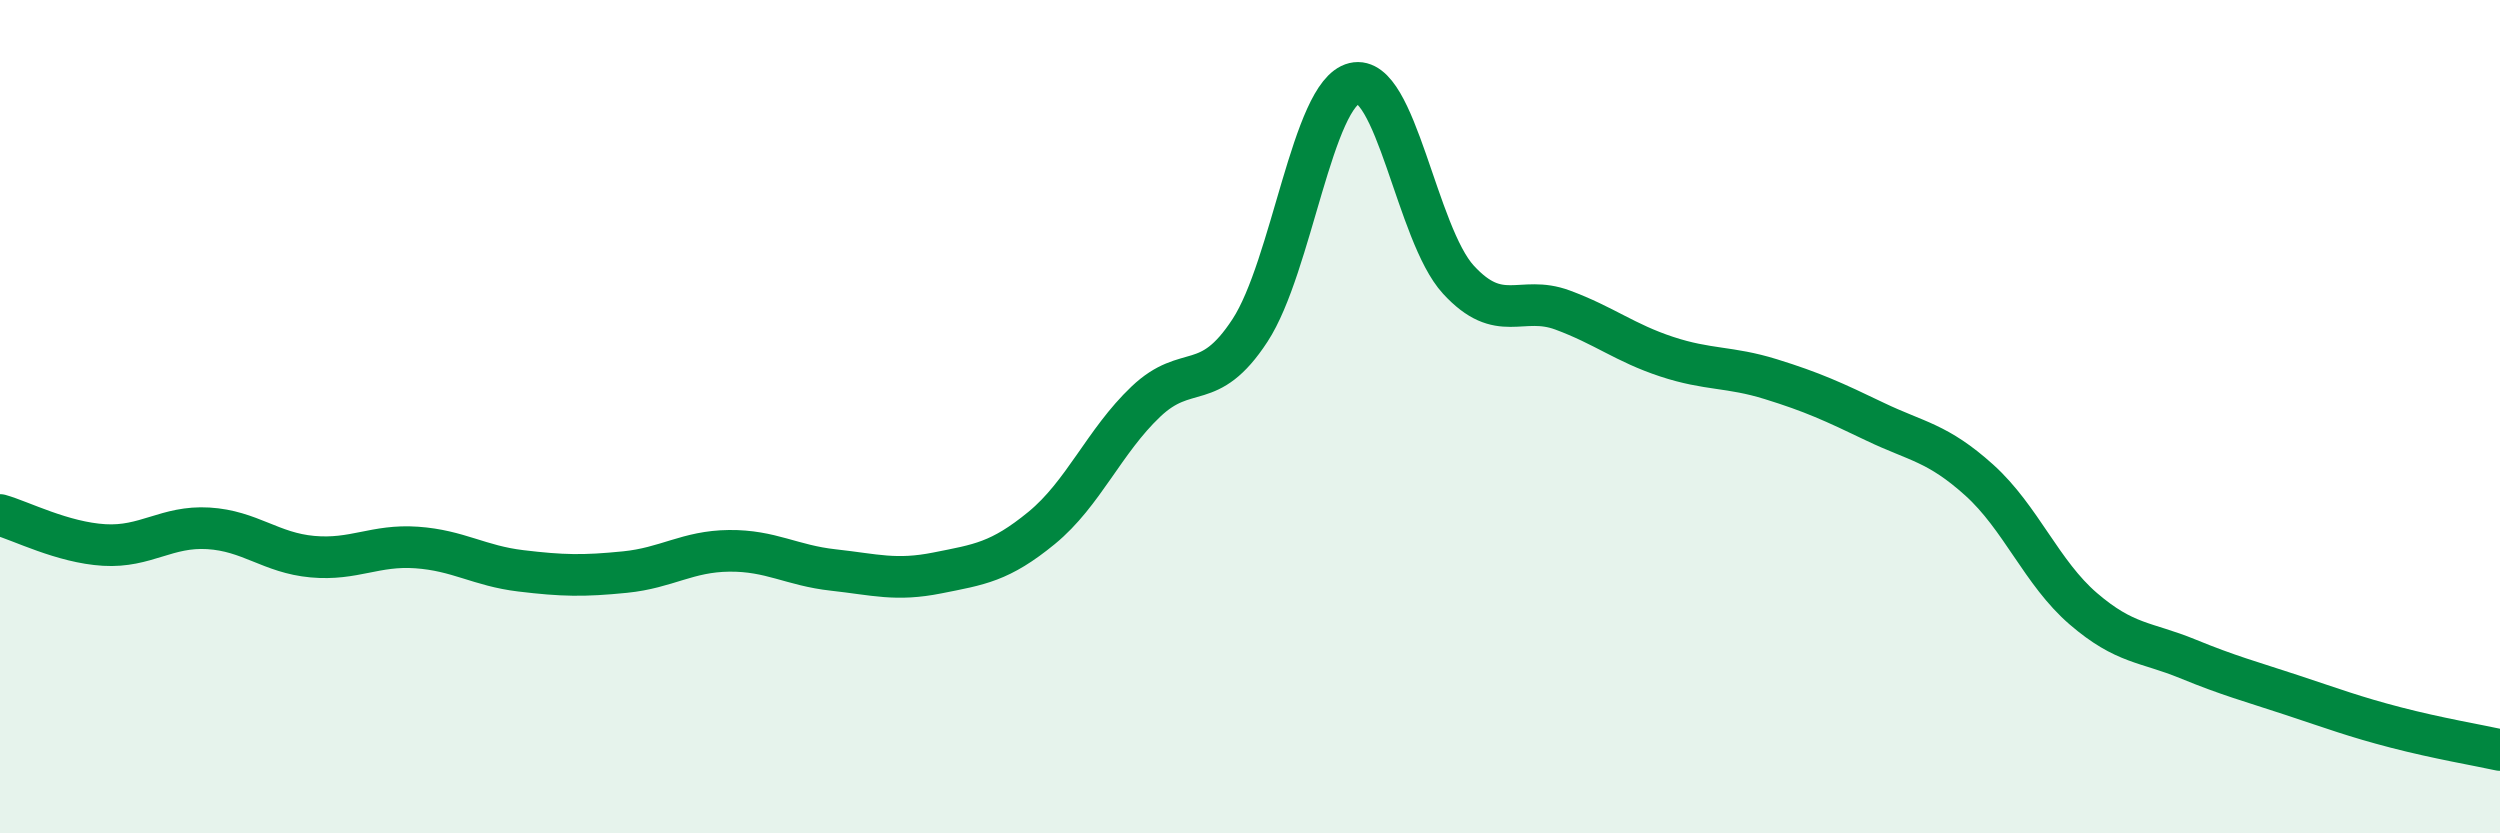 
    <svg width="60" height="20" viewBox="0 0 60 20" xmlns="http://www.w3.org/2000/svg">
      <path
        d="M 0,12.36 C 0.5,12.5 1.5,13.02 2.5,13.08 C 3.5,13.14 4,12.62 5,12.68 C 6,12.74 6.5,13.27 7.5,13.36 C 8.5,13.45 9,13.07 10,13.14 C 11,13.21 11.5,13.58 12.5,13.7 C 13.5,13.82 14,13.83 15,13.73 C 16,13.63 16.5,13.23 17.5,13.22 C 18.5,13.21 19,13.57 20,13.68 C 21,13.79 21.5,13.95 22.5,13.75 C 23.5,13.55 24,13.49 25,12.67 C 26,11.85 26.5,10.59 27.5,9.64 C 28.5,8.69 29,9.46 30,7.93 C 31,6.4 31.5,2.24 32.5,2 C 33.5,1.76 34,5.62 35,6.71 C 36,7.8 36.5,7.07 37.5,7.44 C 38.5,7.81 39,8.23 40,8.56 C 41,8.89 41.5,8.79 42.5,9.1 C 43.5,9.41 44,9.64 45,10.12 C 46,10.6 46.5,10.62 47.5,11.52 C 48.5,12.42 49,13.75 50,14.61 C 51,15.47 51.5,15.4 52.5,15.81 C 53.5,16.22 54,16.35 55,16.68 C 56,17.01 56.5,17.2 57.5,17.46 C 58.5,17.72 59.5,17.89 60,18L60 20L0 20Z"
        fill="#008740"
        opacity="0.1"
        stroke-linecap="round"
        stroke-linejoin="round"
      />
      <path
        d="M 0,12.36 C 0.5,12.5 1.5,13.02 2.5,13.08 C 3.5,13.14 4,12.62 5,12.68 C 6,12.74 6.5,13.27 7.5,13.36 C 8.5,13.45 9,13.07 10,13.14 C 11,13.21 11.5,13.58 12.5,13.7 C 13.5,13.82 14,13.83 15,13.73 C 16,13.63 16.5,13.23 17.5,13.22 C 18.5,13.21 19,13.57 20,13.68 C 21,13.79 21.5,13.95 22.5,13.75 C 23.5,13.55 24,13.49 25,12.67 C 26,11.85 26.5,10.59 27.5,9.64 C 28.5,8.69 29,9.46 30,7.93 C 31,6.4 31.5,2.24 32.5,2 C 33.5,1.76 34,5.62 35,6.71 C 36,7.8 36.5,7.07 37.5,7.44 C 38.5,7.81 39,8.23 40,8.56 C 41,8.89 41.5,8.79 42.5,9.1 C 43.5,9.41 44,9.64 45,10.12 C 46,10.6 46.5,10.62 47.5,11.52 C 48.5,12.42 49,13.75 50,14.61 C 51,15.47 51.5,15.4 52.5,15.81 C 53.5,16.22 54,16.35 55,16.68 C 56,17.01 56.5,17.2 57.5,17.46 C 58.5,17.72 59.5,17.89 60,18"
        stroke="#008740"
        stroke-width="1"
        fill="none"
        stroke-linecap="round"
        stroke-linejoin="round"
      />
    </svg>
  